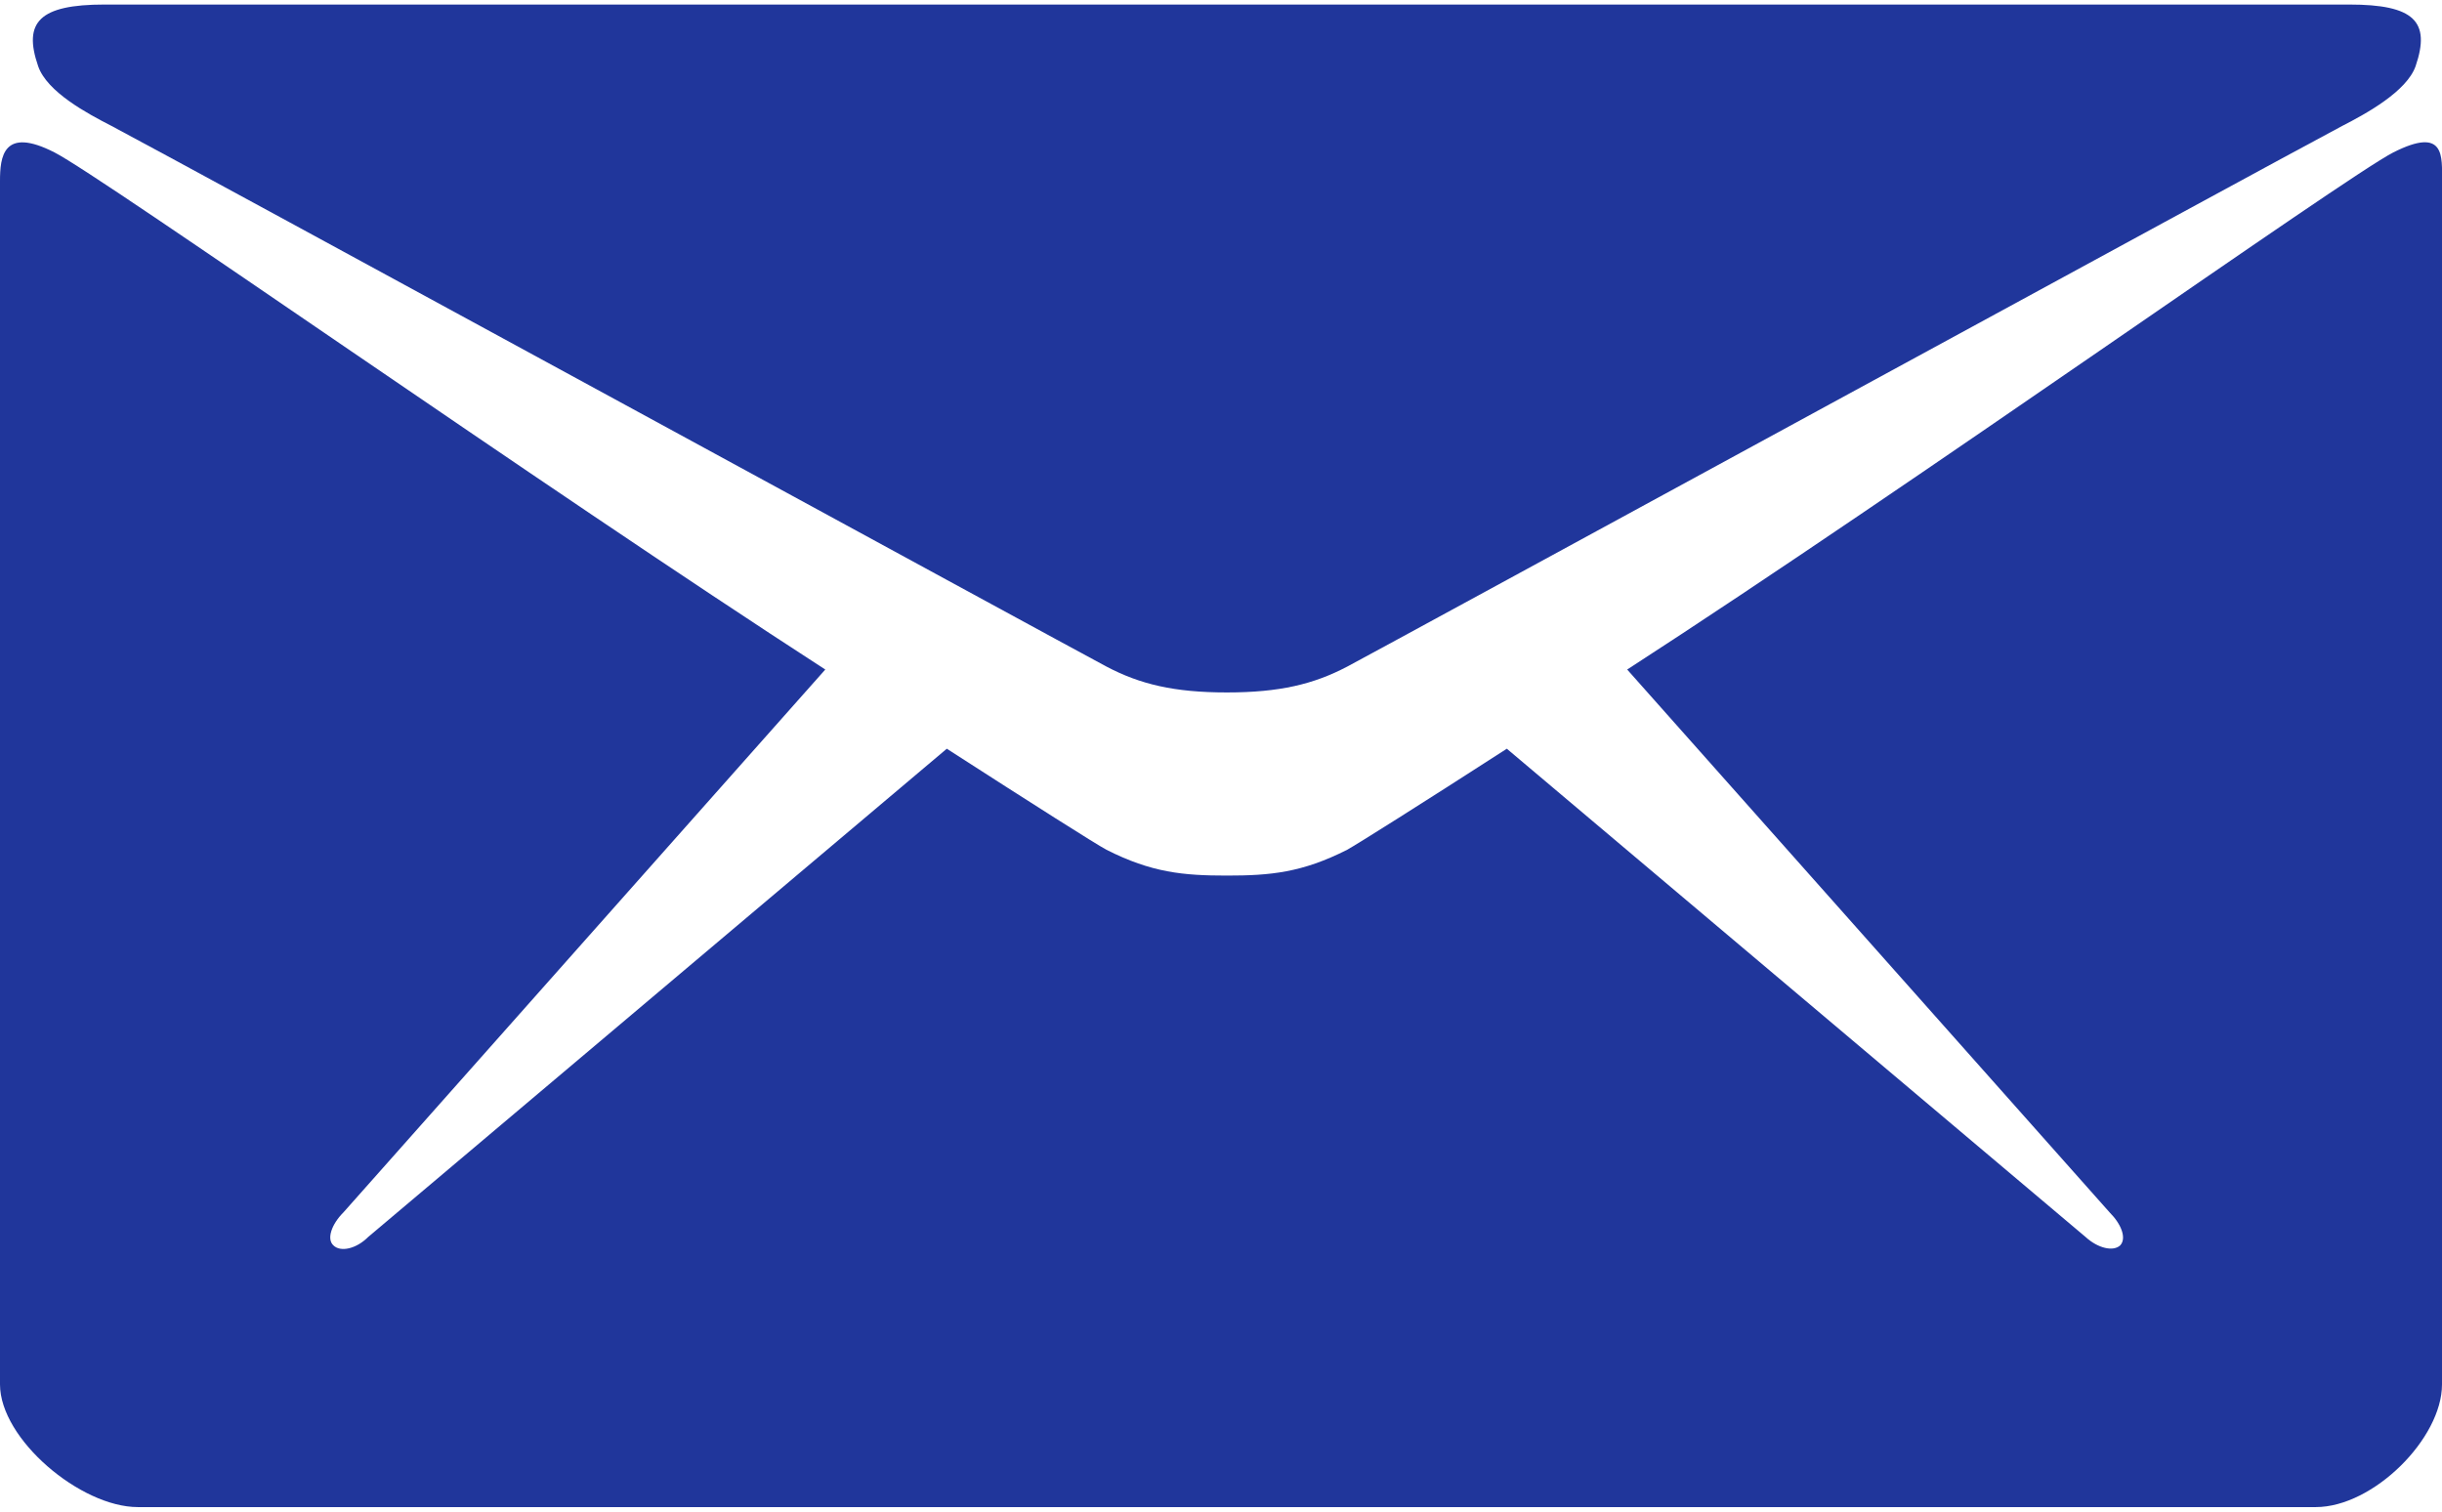 <svg width="21" height="13" viewBox="0 0 21 13" fill="none" xmlns="http://www.w3.org/2000/svg">
<path d="M0.959 1.083C1.515 1.376 9.228 5.581 9.516 5.733C9.803 5.884 10.096 5.955 10.55 5.955C11.005 5.955 11.297 5.884 11.585 5.733C11.873 5.581 19.586 1.376 20.142 1.083C20.349 0.977 20.697 0.786 20.773 0.569C20.904 0.185 20.762 0.039 20.202 0.039H10.55H0.899C0.338 0.039 0.197 0.19 0.328 0.569C0.404 0.791 0.752 0.977 0.959 1.083Z" fill="#20369B"/>
<path d="M20.581 1.311C20.167 1.523 16.451 4.168 13.993 5.758L18.142 10.427C18.243 10.528 18.289 10.649 18.233 10.71C18.173 10.766 18.041 10.735 17.936 10.639L12.958 6.439C12.206 6.924 11.676 7.257 11.585 7.308C11.196 7.505 10.924 7.53 10.55 7.53C10.177 7.53 9.904 7.505 9.515 7.308C9.42 7.257 8.895 6.924 8.142 6.439L3.165 10.639C3.064 10.74 2.928 10.771 2.867 10.71C2.807 10.655 2.852 10.528 2.953 10.427L7.097 5.758C4.639 4.168 0.883 1.523 0.469 1.311C0.025 1.084 0 1.351 0 1.558C0 1.765 0 11.906 0 11.906C0 12.376 0.692 12.961 1.186 12.961H10.55H19.914C20.409 12.961 21 12.371 21 11.906C21 11.906 21 1.76 21 1.558C21 1.346 21.03 1.084 20.581 1.311Z" fill="#20369B"/>
</svg>
